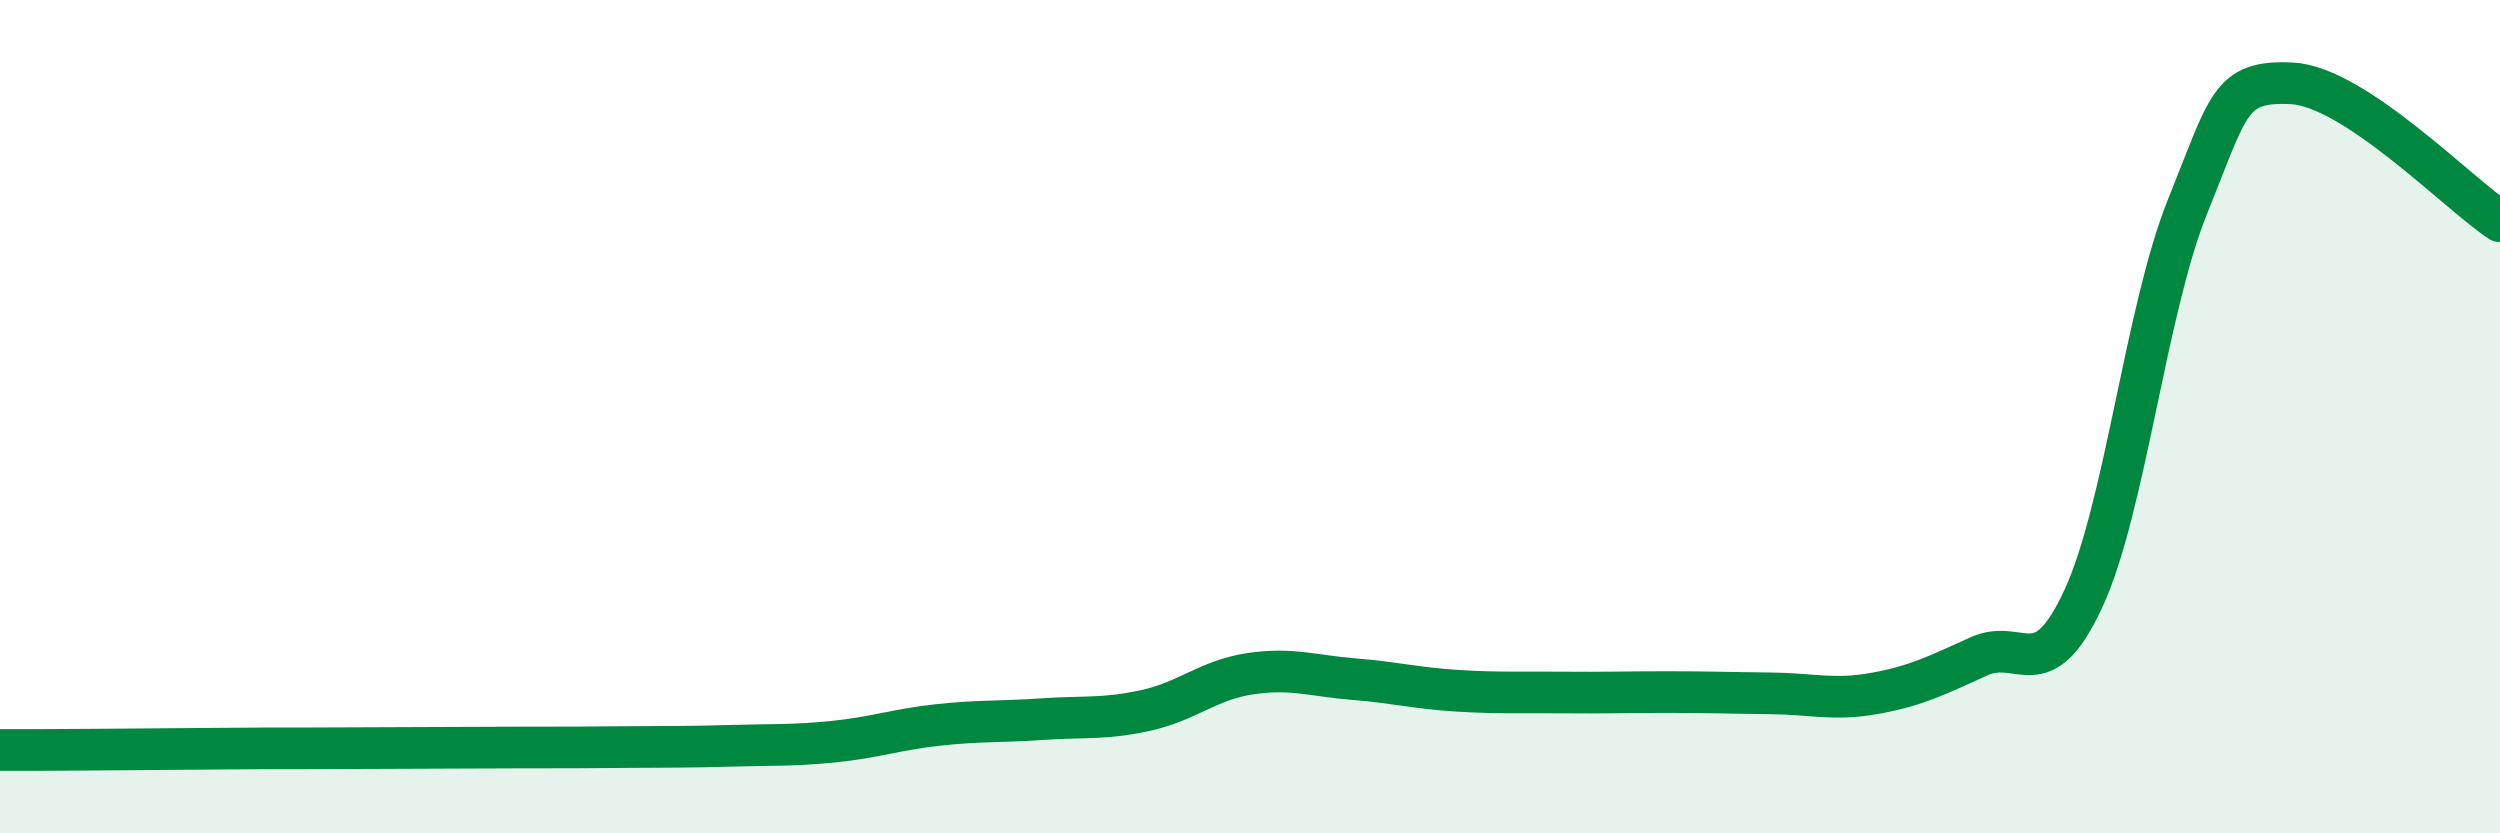
    <svg width="60" height="20" viewBox="0 0 60 20" xmlns="http://www.w3.org/2000/svg">
      <path
        d="M 0,18 C 0.5,18 1.5,18 2.5,17.99 C 3.5,17.98 4,17.98 5,17.97 C 6,17.96 6.5,17.96 7.5,17.96 C 8.5,17.96 9,17.95 10,17.95 C 11,17.95 11.5,17.94 12.5,17.94 C 13.5,17.94 14,17.94 15,17.93 C 16,17.92 16.5,17.93 17.5,17.9 C 18.5,17.87 19,17.9 20,17.8 C 21,17.7 21.5,17.51 22.5,17.4 C 23.5,17.29 24,17.33 25,17.26 C 26,17.19 26.5,17.27 27.5,17.05 C 28.5,16.83 29,16.32 30,16.17 C 31,16.02 31.5,16.22 32.5,16.3 C 33.5,16.38 34,16.52 35,16.58 C 36,16.64 36.5,16.61 37.5,16.62 C 38.5,16.63 39,16.61 40,16.61 C 41,16.61 41.5,16.63 42.5,16.64 C 43.5,16.65 44,16.82 45,16.64 C 46,16.46 46.5,16.2 47.5,15.75 C 48.5,15.3 49,16.53 50,14.37 C 51,12.21 51.5,7.43 52.5,4.96 C 53.5,2.49 53.5,1.93 55,2 C 56.5,2.07 59,4.65 60,5.31L60 20L0 20Z"
        fill="#008740"
        opacity="0.1"
        stroke-linecap="round"
        stroke-linejoin="round"
      />
      <path
        d="M 0,18 C 0.5,18 1.5,18 2.5,17.99 C 3.5,17.98 4,17.98 5,17.97 C 6,17.96 6.5,17.96 7.5,17.96 C 8.5,17.96 9,17.95 10,17.95 C 11,17.95 11.5,17.94 12.5,17.94 C 13.5,17.94 14,17.94 15,17.93 C 16,17.92 16.5,17.93 17.5,17.9 C 18.5,17.87 19,17.9 20,17.8 C 21,17.7 21.5,17.51 22.5,17.4 C 23.5,17.29 24,17.33 25,17.26 C 26,17.19 26.5,17.27 27.5,17.05 C 28.5,16.83 29,16.32 30,16.17 C 31,16.02 31.5,16.22 32.5,16.3 C 33.5,16.38 34,16.52 35,16.58 C 36,16.64 36.5,16.61 37.5,16.62 C 38.5,16.63 39,16.61 40,16.61 C 41,16.61 41.5,16.63 42.5,16.64 C 43.5,16.65 44,16.82 45,16.64 C 46,16.46 46.5,16.2 47.5,15.75 C 48.5,15.3 49,16.53 50,14.37 C 51,12.21 51.5,7.43 52.5,4.96 C 53.5,2.49 53.5,1.93 55,2 C 56.5,2.07 59,4.65 60,5.31"
        stroke="#008740"
        stroke-width="1"
        fill="none"
        stroke-linecap="round"
        stroke-linejoin="round"
      />
    </svg>
  